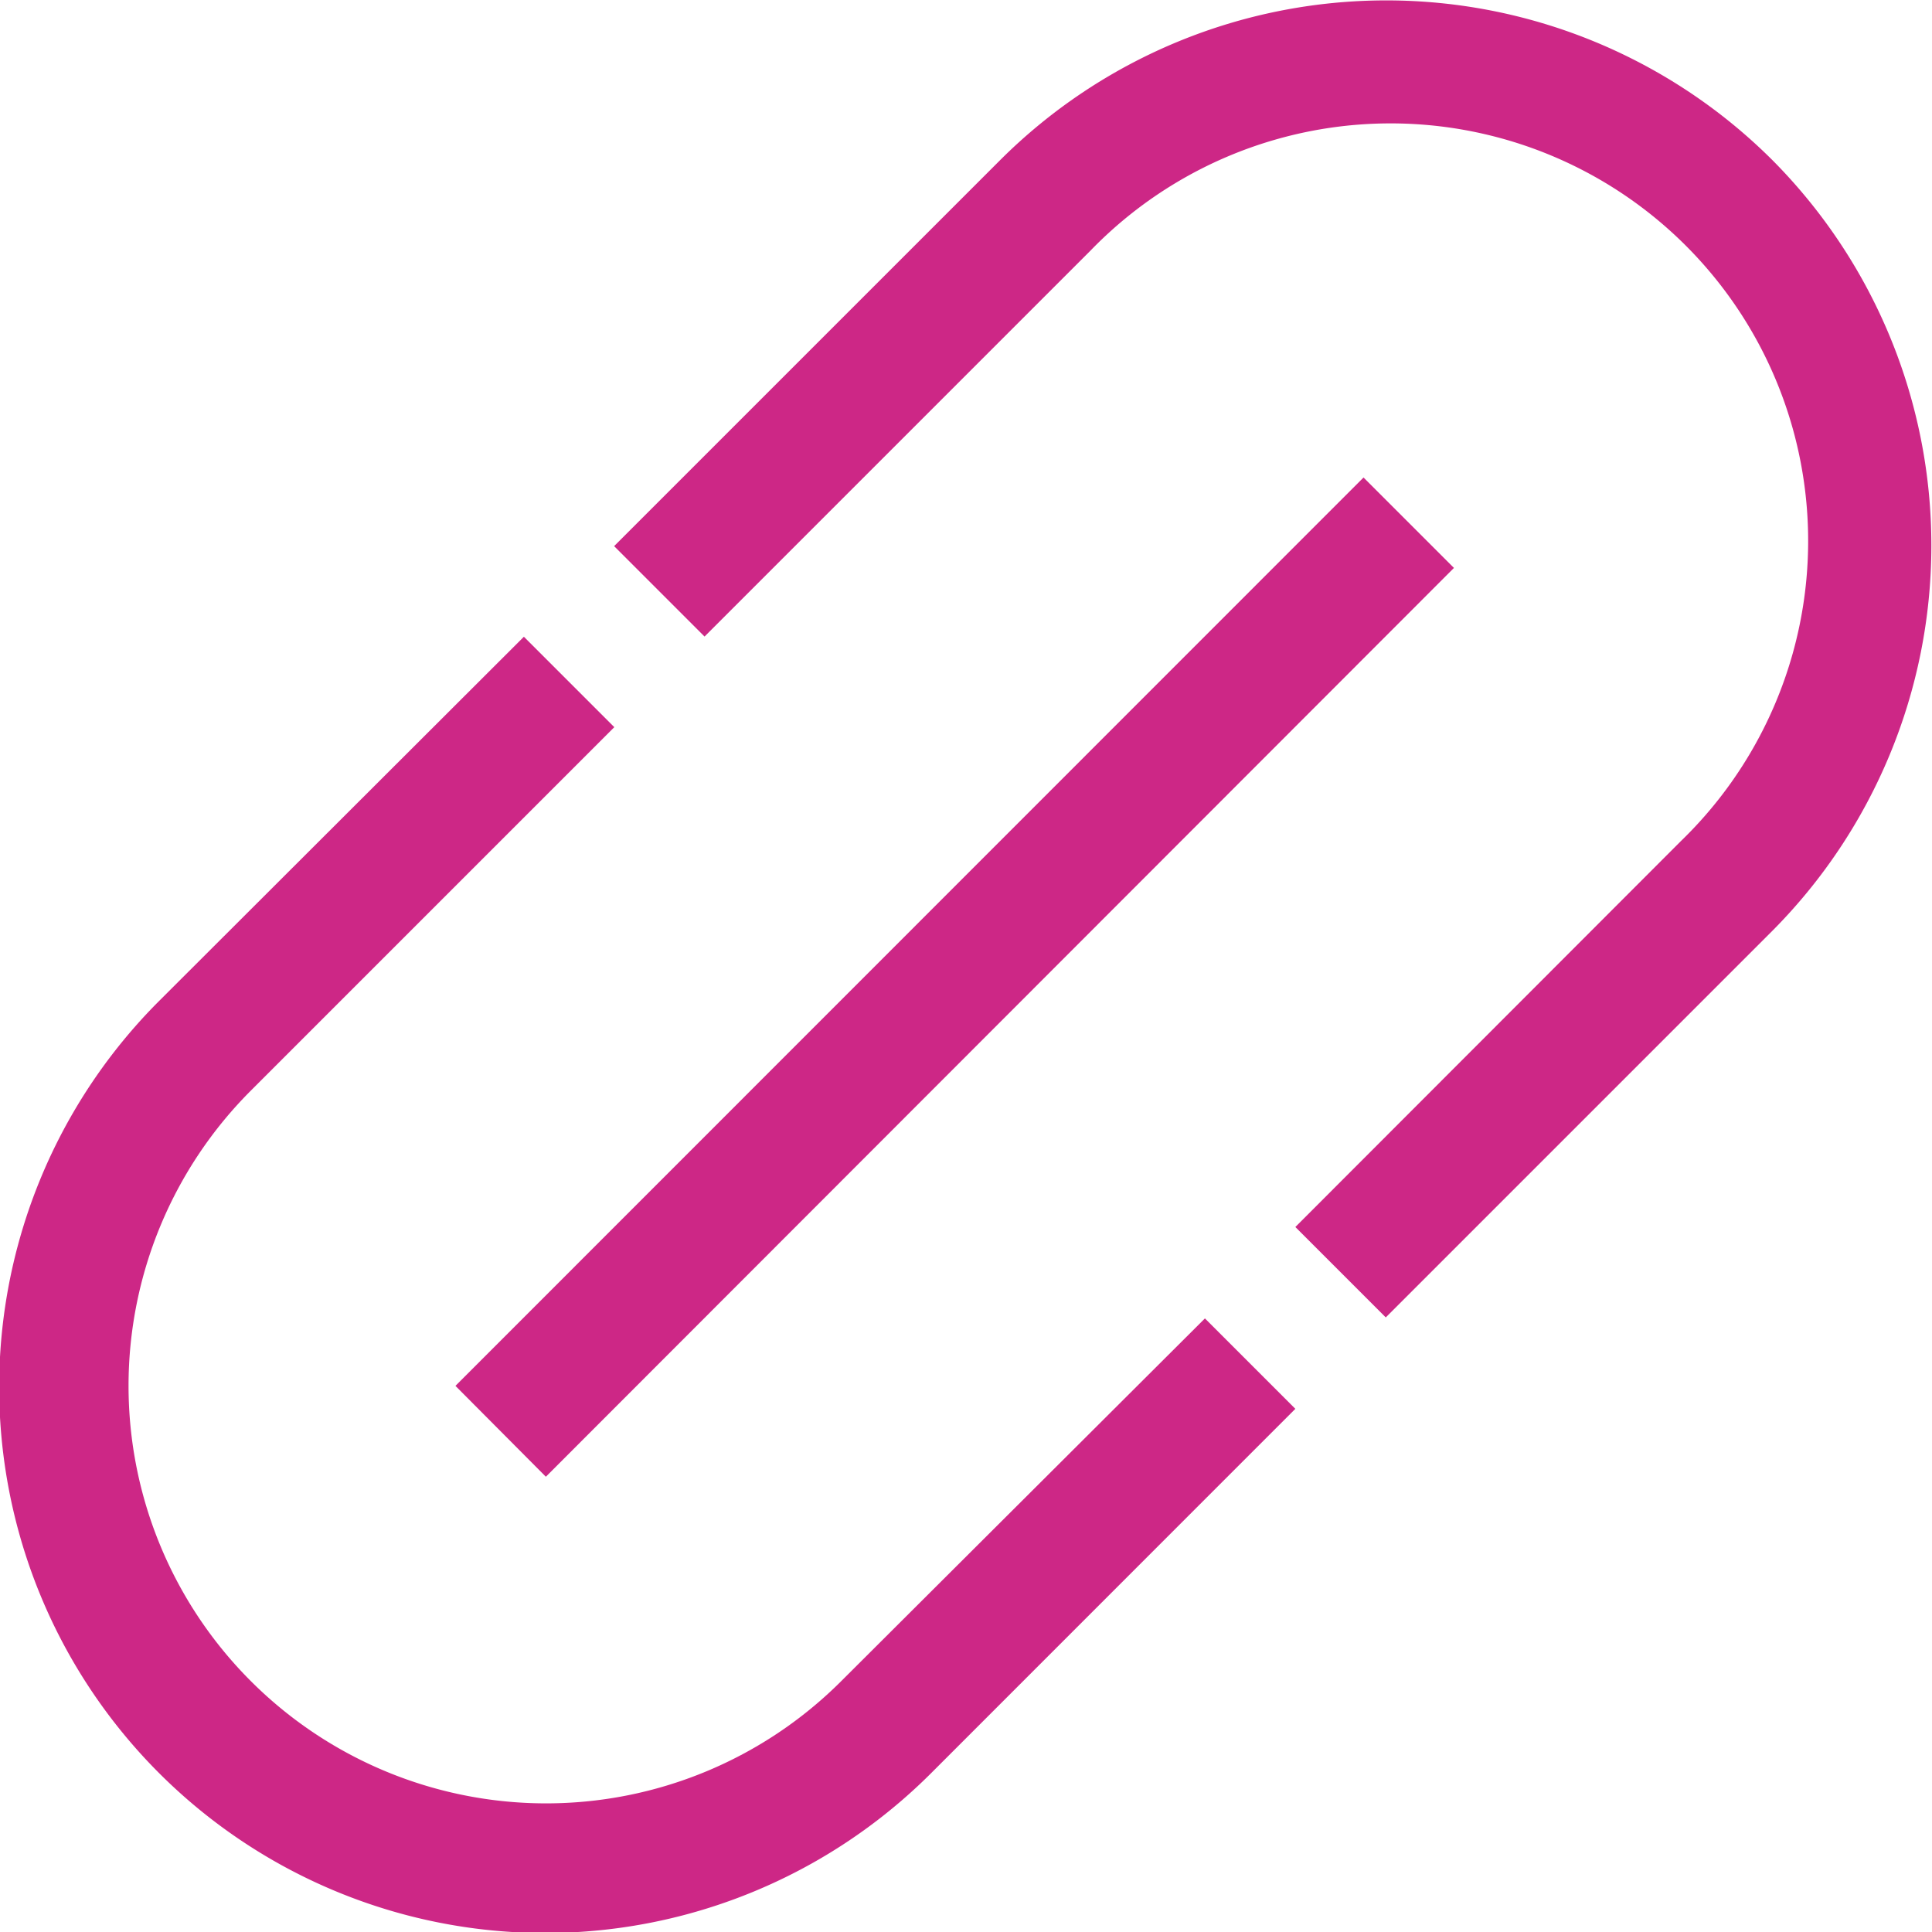 <svg xmlns="http://www.w3.org/2000/svg" width="21.367" height="21.367" viewBox="0 0 21.367 21.367">
  <g id="link" transform="translate(-1.125 -1.13)">
    <path id="Path_89071" data-name="Path 89071" d="M24.69,2.9a6.045,6.045,0,0,0-8.539,0l-4.27,4.27,1,1,4.27-4.27a4.618,4.618,0,1,1,6.53,6.53L19.415,14.7l1,1,4.27-4.27A6.044,6.044,0,0,0,24.69,2.9Z" transform="translate(-3.964)" fill="#cd2786"/>
    <path id="Path_89072" data-name="Path 89072" d="M10.428,23.832A4.617,4.617,0,1,1,3.9,17.3l4.019-4.019-1-1L2.894,16.3a6.038,6.038,0,1,0,8.539,8.539l4.018-4.019-1-1Z" transform="translate(0 -4.109)" fill="#cd2786"/>
    <path id="Path_89073" data-name="Path 89073" d="M9.1,19.54,19.143,9.494l1,1L10.1,20.545Z" transform="translate(-2.938 -3.083)" fill="#cd2786"/>
  </g>
</svg>
